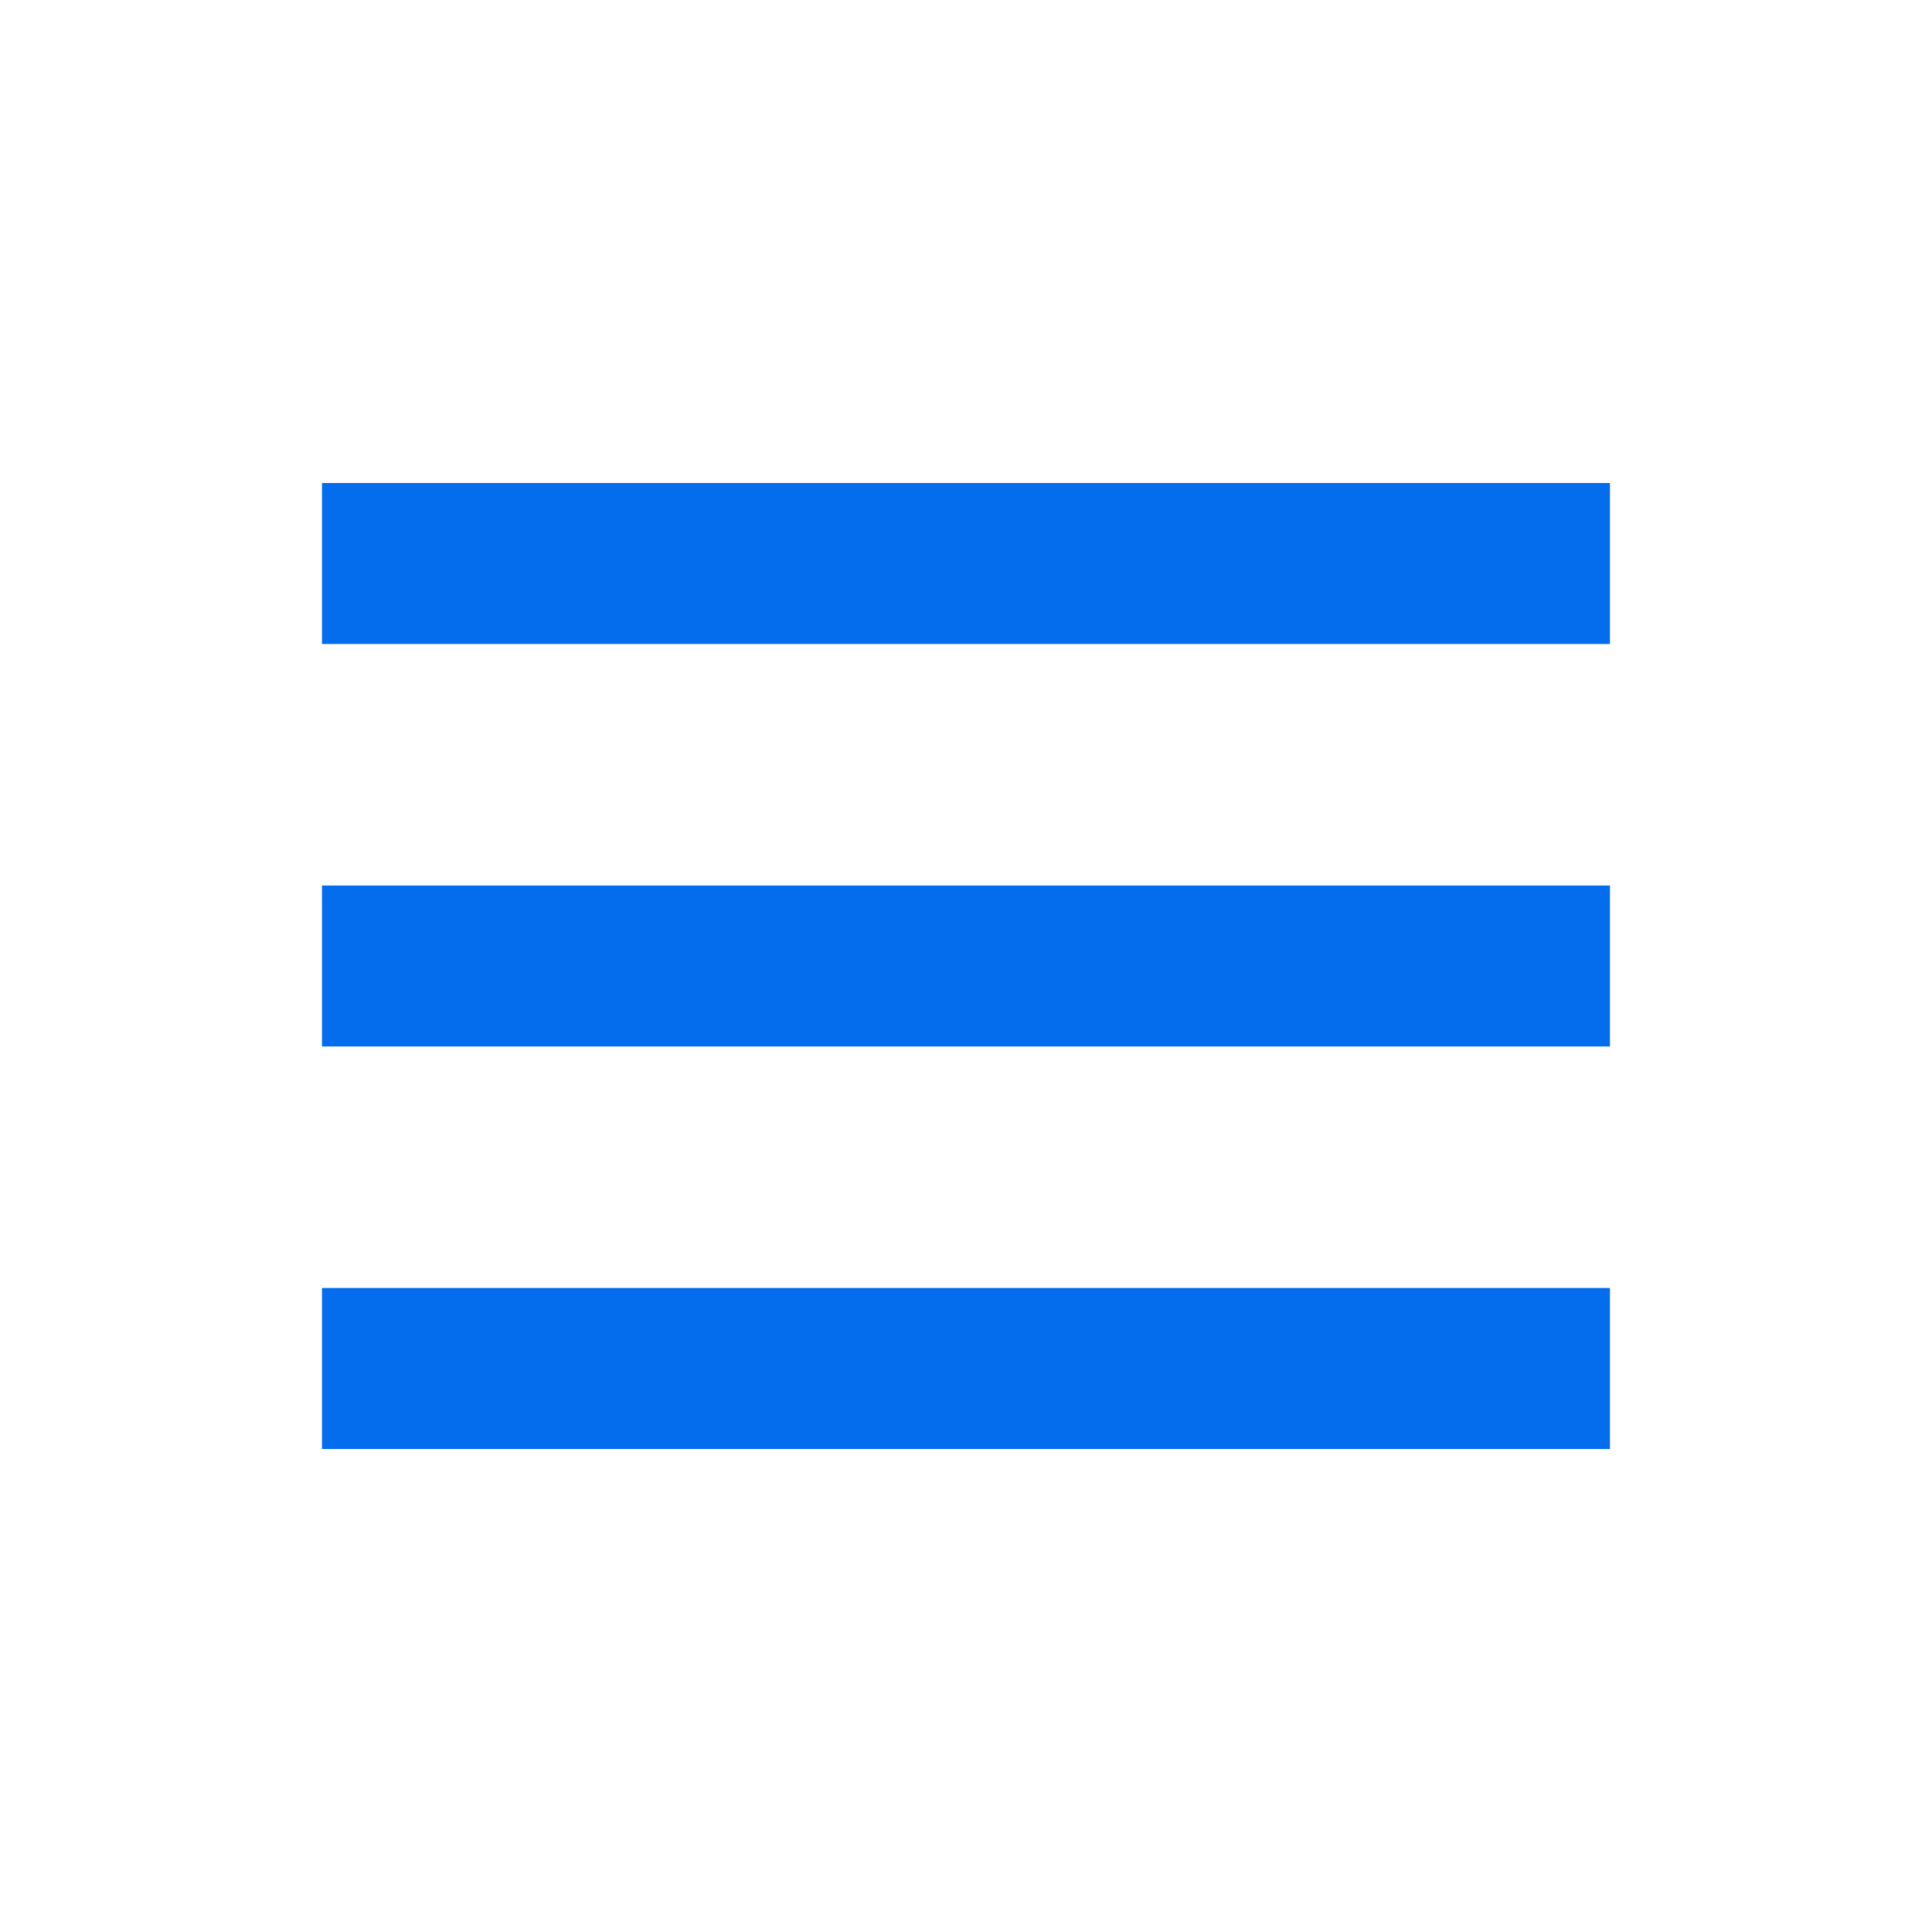 <?xml version="1.0" encoding="UTF-8"?> <svg xmlns="http://www.w3.org/2000/svg" width="32" height="32" viewBox="0 0 32 32" fill="none"><path d="M5.333 8H26.666V10.667H5.333V8ZM5.333 14.667H26.666V17.333H5.333V14.667ZM5.333 21.333H26.666V24H5.333V21.333Z" fill="#036DED"></path></svg> 